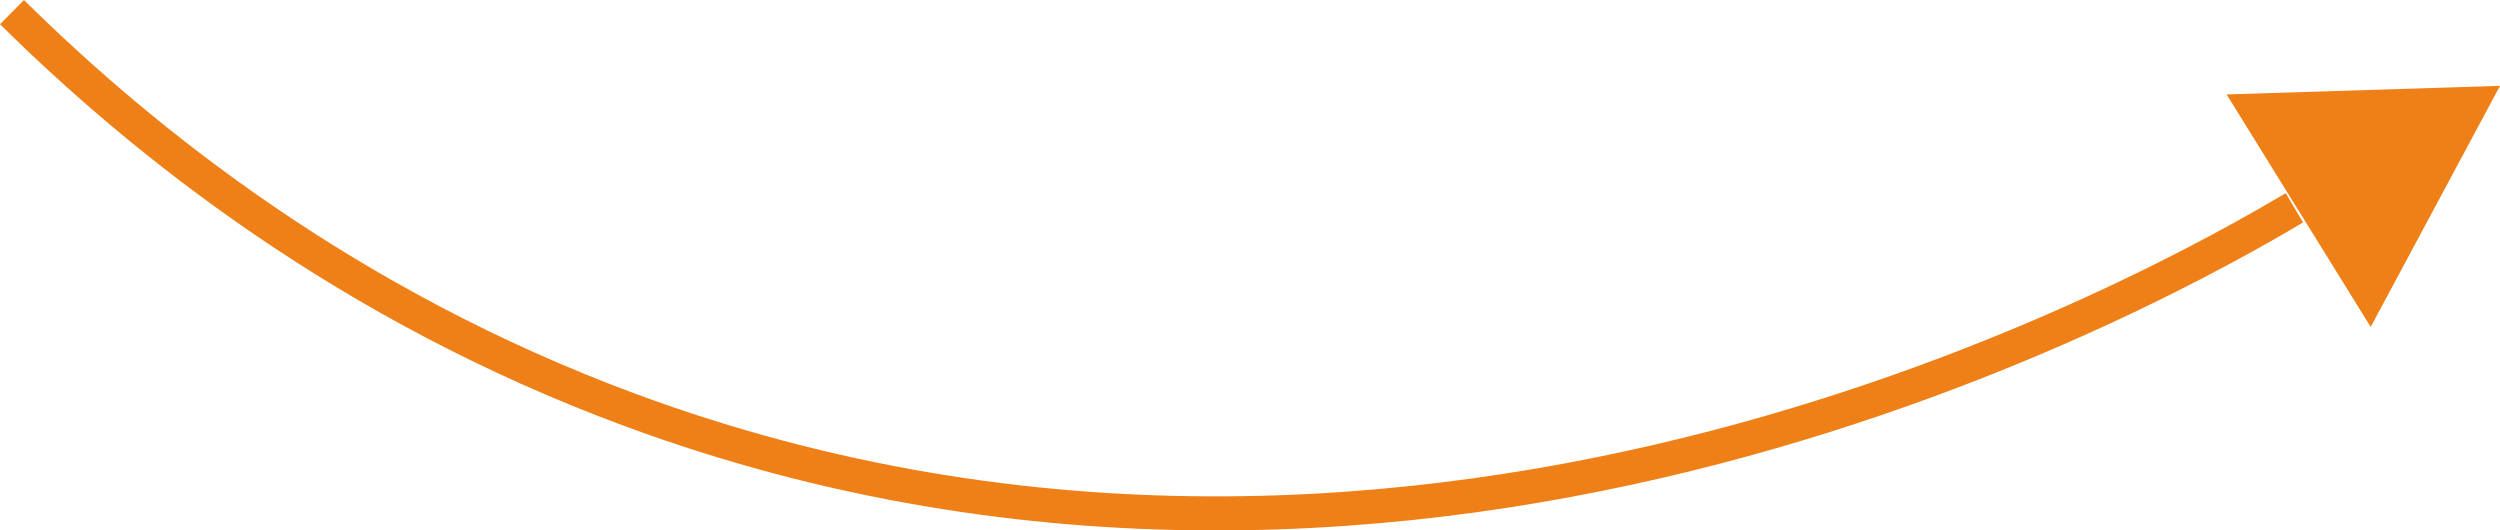 <?xml version="1.0" encoding="UTF-8"?><svg id="Layer_1" xmlns="http://www.w3.org/2000/svg" viewBox="0 0 366.96 77.86"><path d="M336.78,30.5c-18.04,10.71-126.95,73.07-244.25,29.69C51.02,44.84,21.14,20.94,1.76,1.78" style="fill:none; stroke:#ef8017; stroke-miterlimit:10; stroke-width:5px;"/><polygon points="347.98 47.99 326.83 13.86 366.96 12.6 347.98 47.99" style="fill:#ef8017;"/></svg>